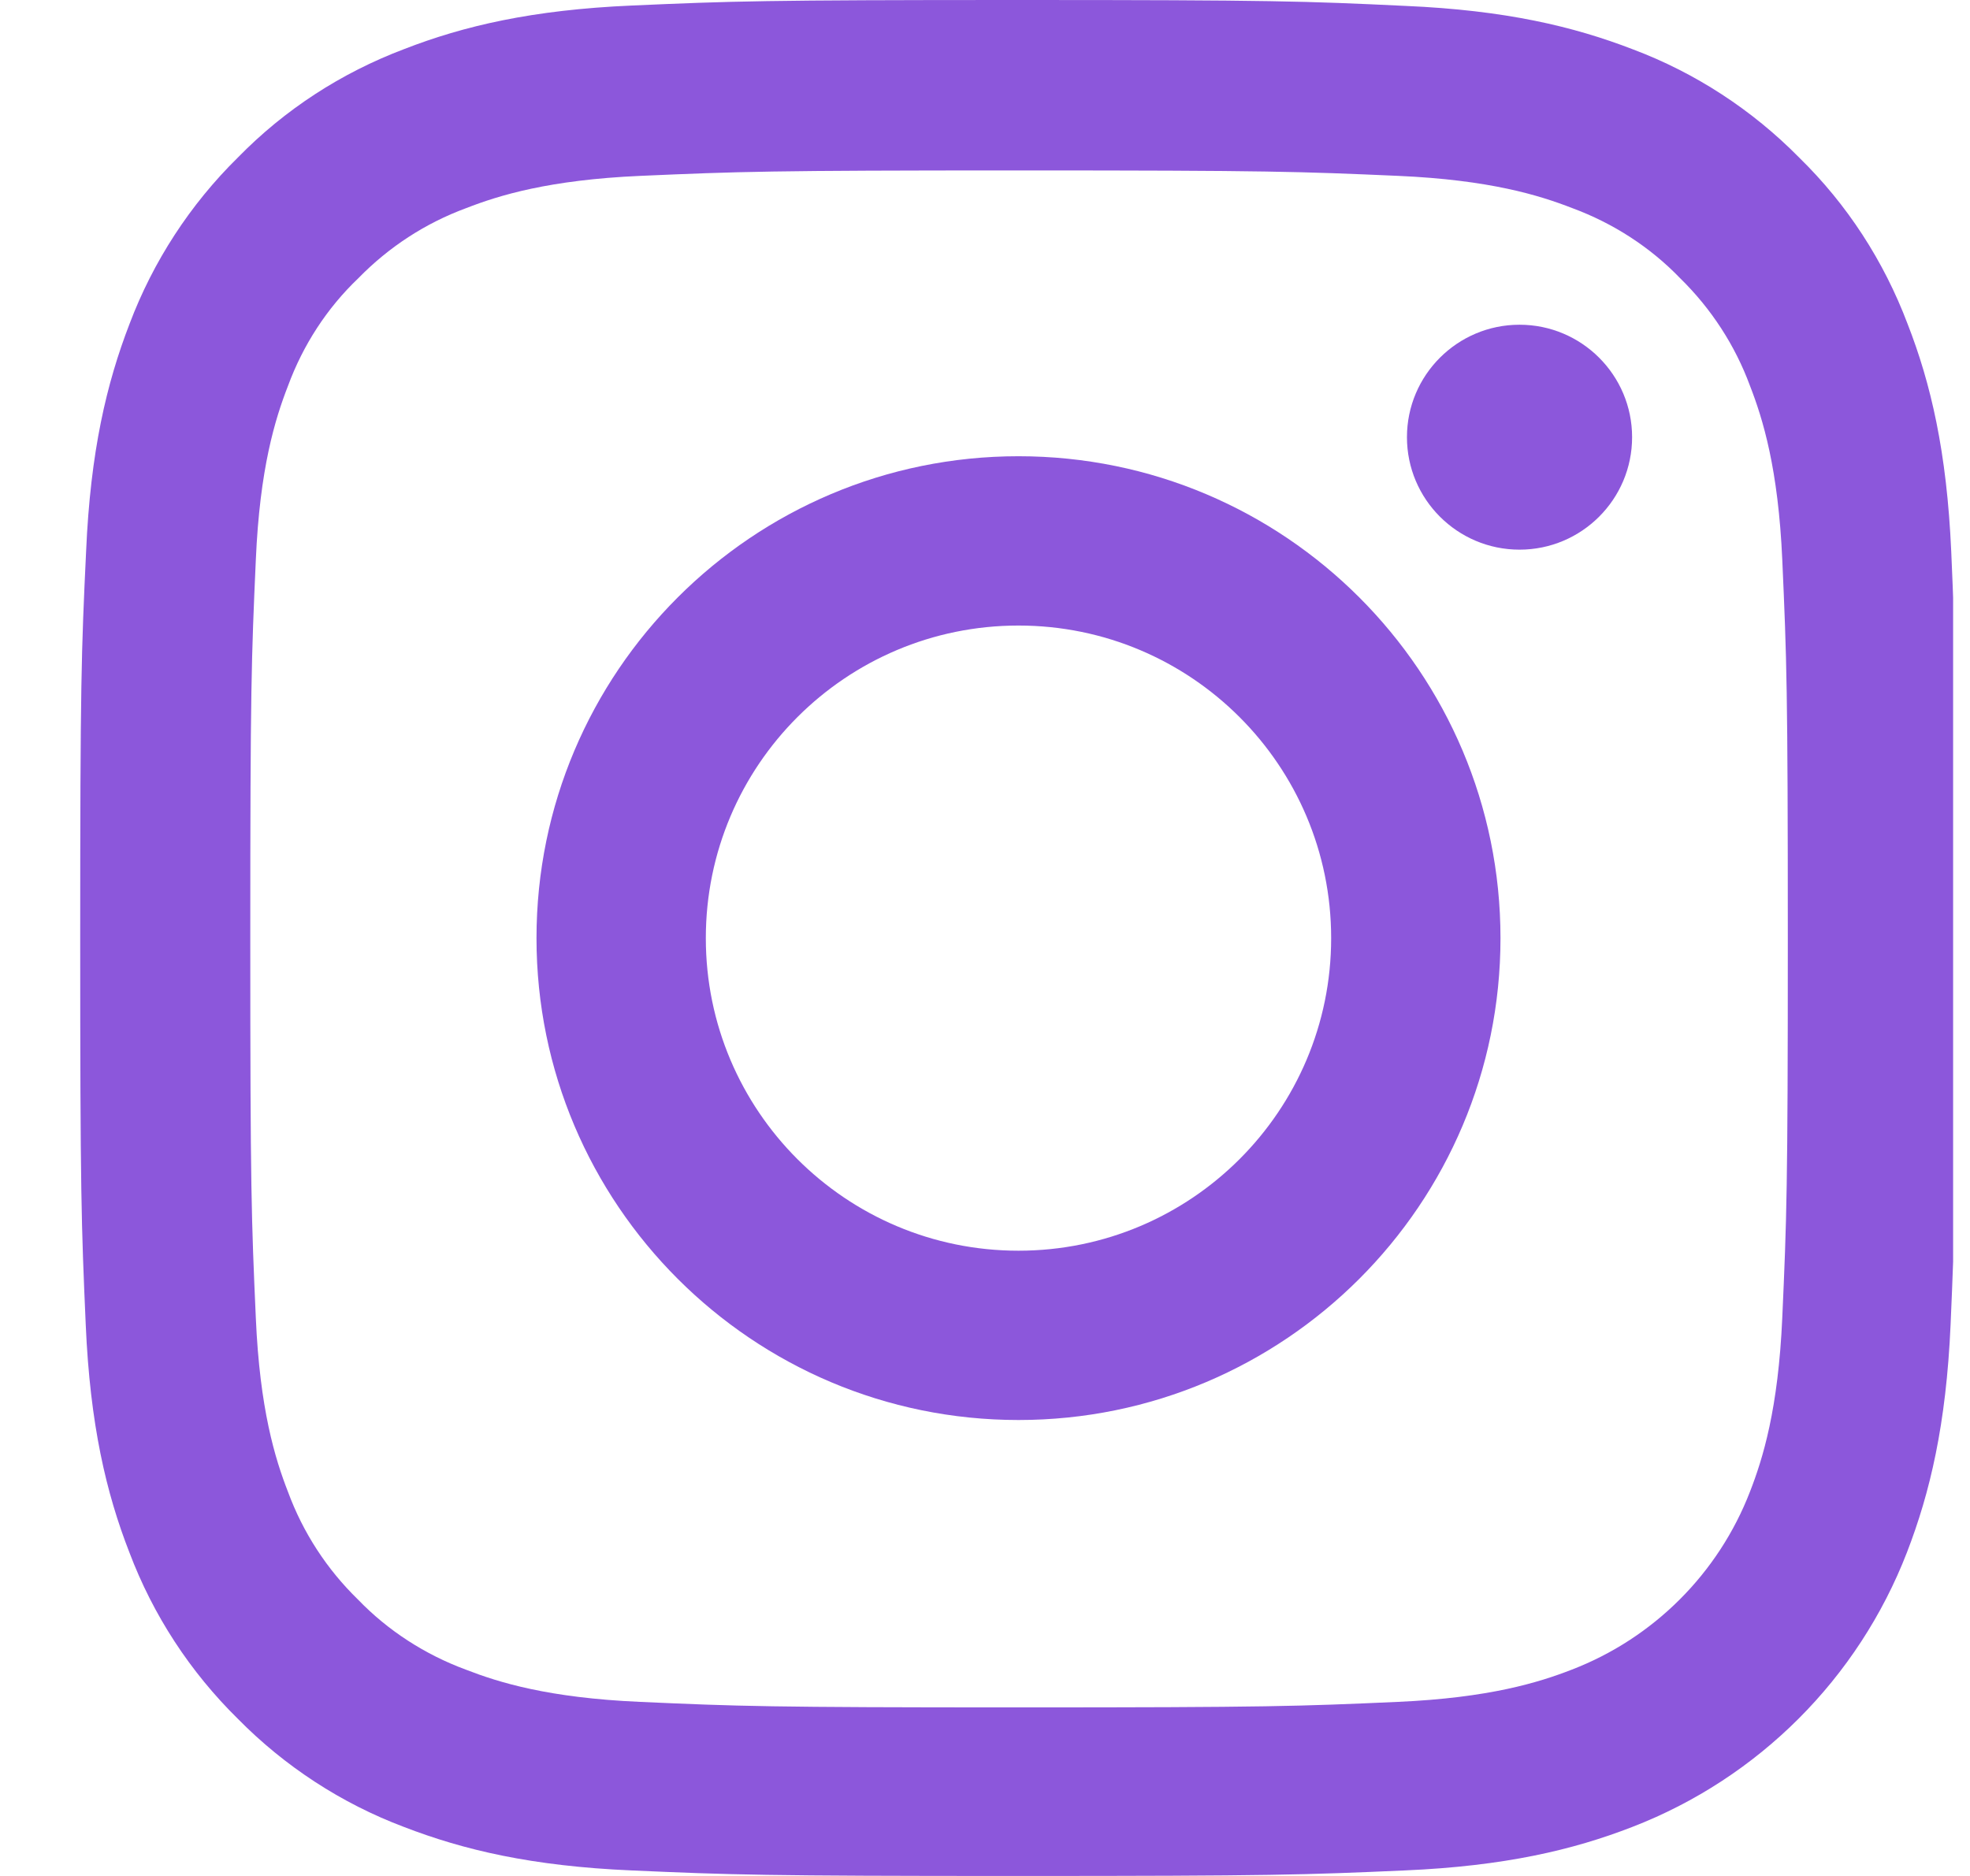 <svg width="21" height="20" viewBox="0 0 21 20" fill="none" xmlns="http://www.w3.org/2000/svg">
<g clip-path="url(#clip0)">
<path d="M20.8 5.88C20.753 4.817 20.582 4.087 20.335 3.454C20.081 2.782 19.691 2.18 19.179 1.68C18.679 1.172 18.073 0.777 17.409 0.527C16.772 0.281 16.046 0.109 14.983 0.063C13.912 0.012 13.572 0 10.857 0C8.142 0 7.802 0.012 6.735 0.059C5.672 0.105 4.942 0.277 4.309 0.523C3.637 0.777 3.035 1.168 2.535 1.68C2.027 2.18 1.633 2.786 1.382 3.45C1.136 4.087 0.964 4.813 0.918 5.876C0.867 6.947 0.855 7.287 0.855 10.002C0.855 12.717 0.867 13.057 0.914 14.124C0.96 15.187 1.132 15.917 1.379 16.55C1.633 17.222 2.027 17.824 2.535 18.324C3.035 18.832 3.641 19.227 4.305 19.477C4.942 19.723 5.668 19.895 6.731 19.941C7.798 19.988 8.138 20 10.853 20C13.569 20 13.908 19.988 14.975 19.941C16.038 19.895 16.768 19.723 17.401 19.477C18.745 18.957 19.808 17.894 20.328 16.55C20.574 15.913 20.746 15.187 20.793 14.124C20.839 13.057 20.851 12.717 20.851 10.002C20.851 7.287 20.847 6.947 20.8 5.88ZM18.999 14.046C18.956 15.023 18.792 15.55 18.655 15.902C18.319 16.773 17.628 17.464 16.756 17.8C16.405 17.937 15.874 18.101 14.901 18.144C13.846 18.191 13.529 18.203 10.861 18.203C8.192 18.203 7.872 18.191 6.821 18.144C5.844 18.101 5.317 17.937 4.965 17.8C4.532 17.64 4.137 17.386 3.817 17.054C3.484 16.73 3.23 16.339 3.07 15.905C2.933 15.554 2.769 15.023 2.727 14.05C2.68 12.995 2.668 12.678 2.668 10.01C2.668 7.341 2.68 7.021 2.727 5.97C2.769 4.993 2.933 4.466 3.07 4.114C3.23 3.68 3.484 3.286 3.821 2.965C4.145 2.633 4.535 2.379 4.969 2.219C5.321 2.082 5.852 1.918 6.825 1.875C7.88 1.829 8.196 1.817 10.865 1.817C13.537 1.817 13.854 1.829 14.905 1.875C15.881 1.918 16.409 2.082 16.761 2.219C17.194 2.379 17.589 2.633 17.909 2.965C18.241 3.29 18.495 3.68 18.655 4.114C18.792 4.466 18.956 4.997 18.999 5.97C19.046 7.025 19.058 7.341 19.058 10.01C19.058 12.678 19.046 12.991 18.999 14.046Z" fill="#8C57DB"/>
<path d="M10.857 4.864C8.021 4.864 5.719 7.165 5.719 10.002C5.719 12.838 8.021 15.139 10.857 15.139C13.694 15.139 15.995 12.838 15.995 10.002C15.995 7.165 13.694 4.864 10.857 4.864ZM10.857 13.334C9.017 13.334 7.524 11.842 7.524 10.002C7.524 8.161 9.017 6.669 10.857 6.669C12.697 6.669 14.19 8.161 14.19 10.002C14.19 11.842 12.697 13.334 10.857 13.334Z" fill="#8C57DB"/>
<path d="M17.398 4.661C17.398 5.323 16.86 5.86 16.198 5.86C15.536 5.86 14.998 5.323 14.998 4.661C14.998 3.999 15.536 3.462 16.198 3.462C16.86 3.462 17.398 3.999 17.398 4.661Z" fill="#8C57DB"/>
</g>
<defs>
<clipPath id="clip0">
<rect width="20" height="20" fill="white" transform="translate(0.82)"/>
</clipPath>
</defs>
</svg>
